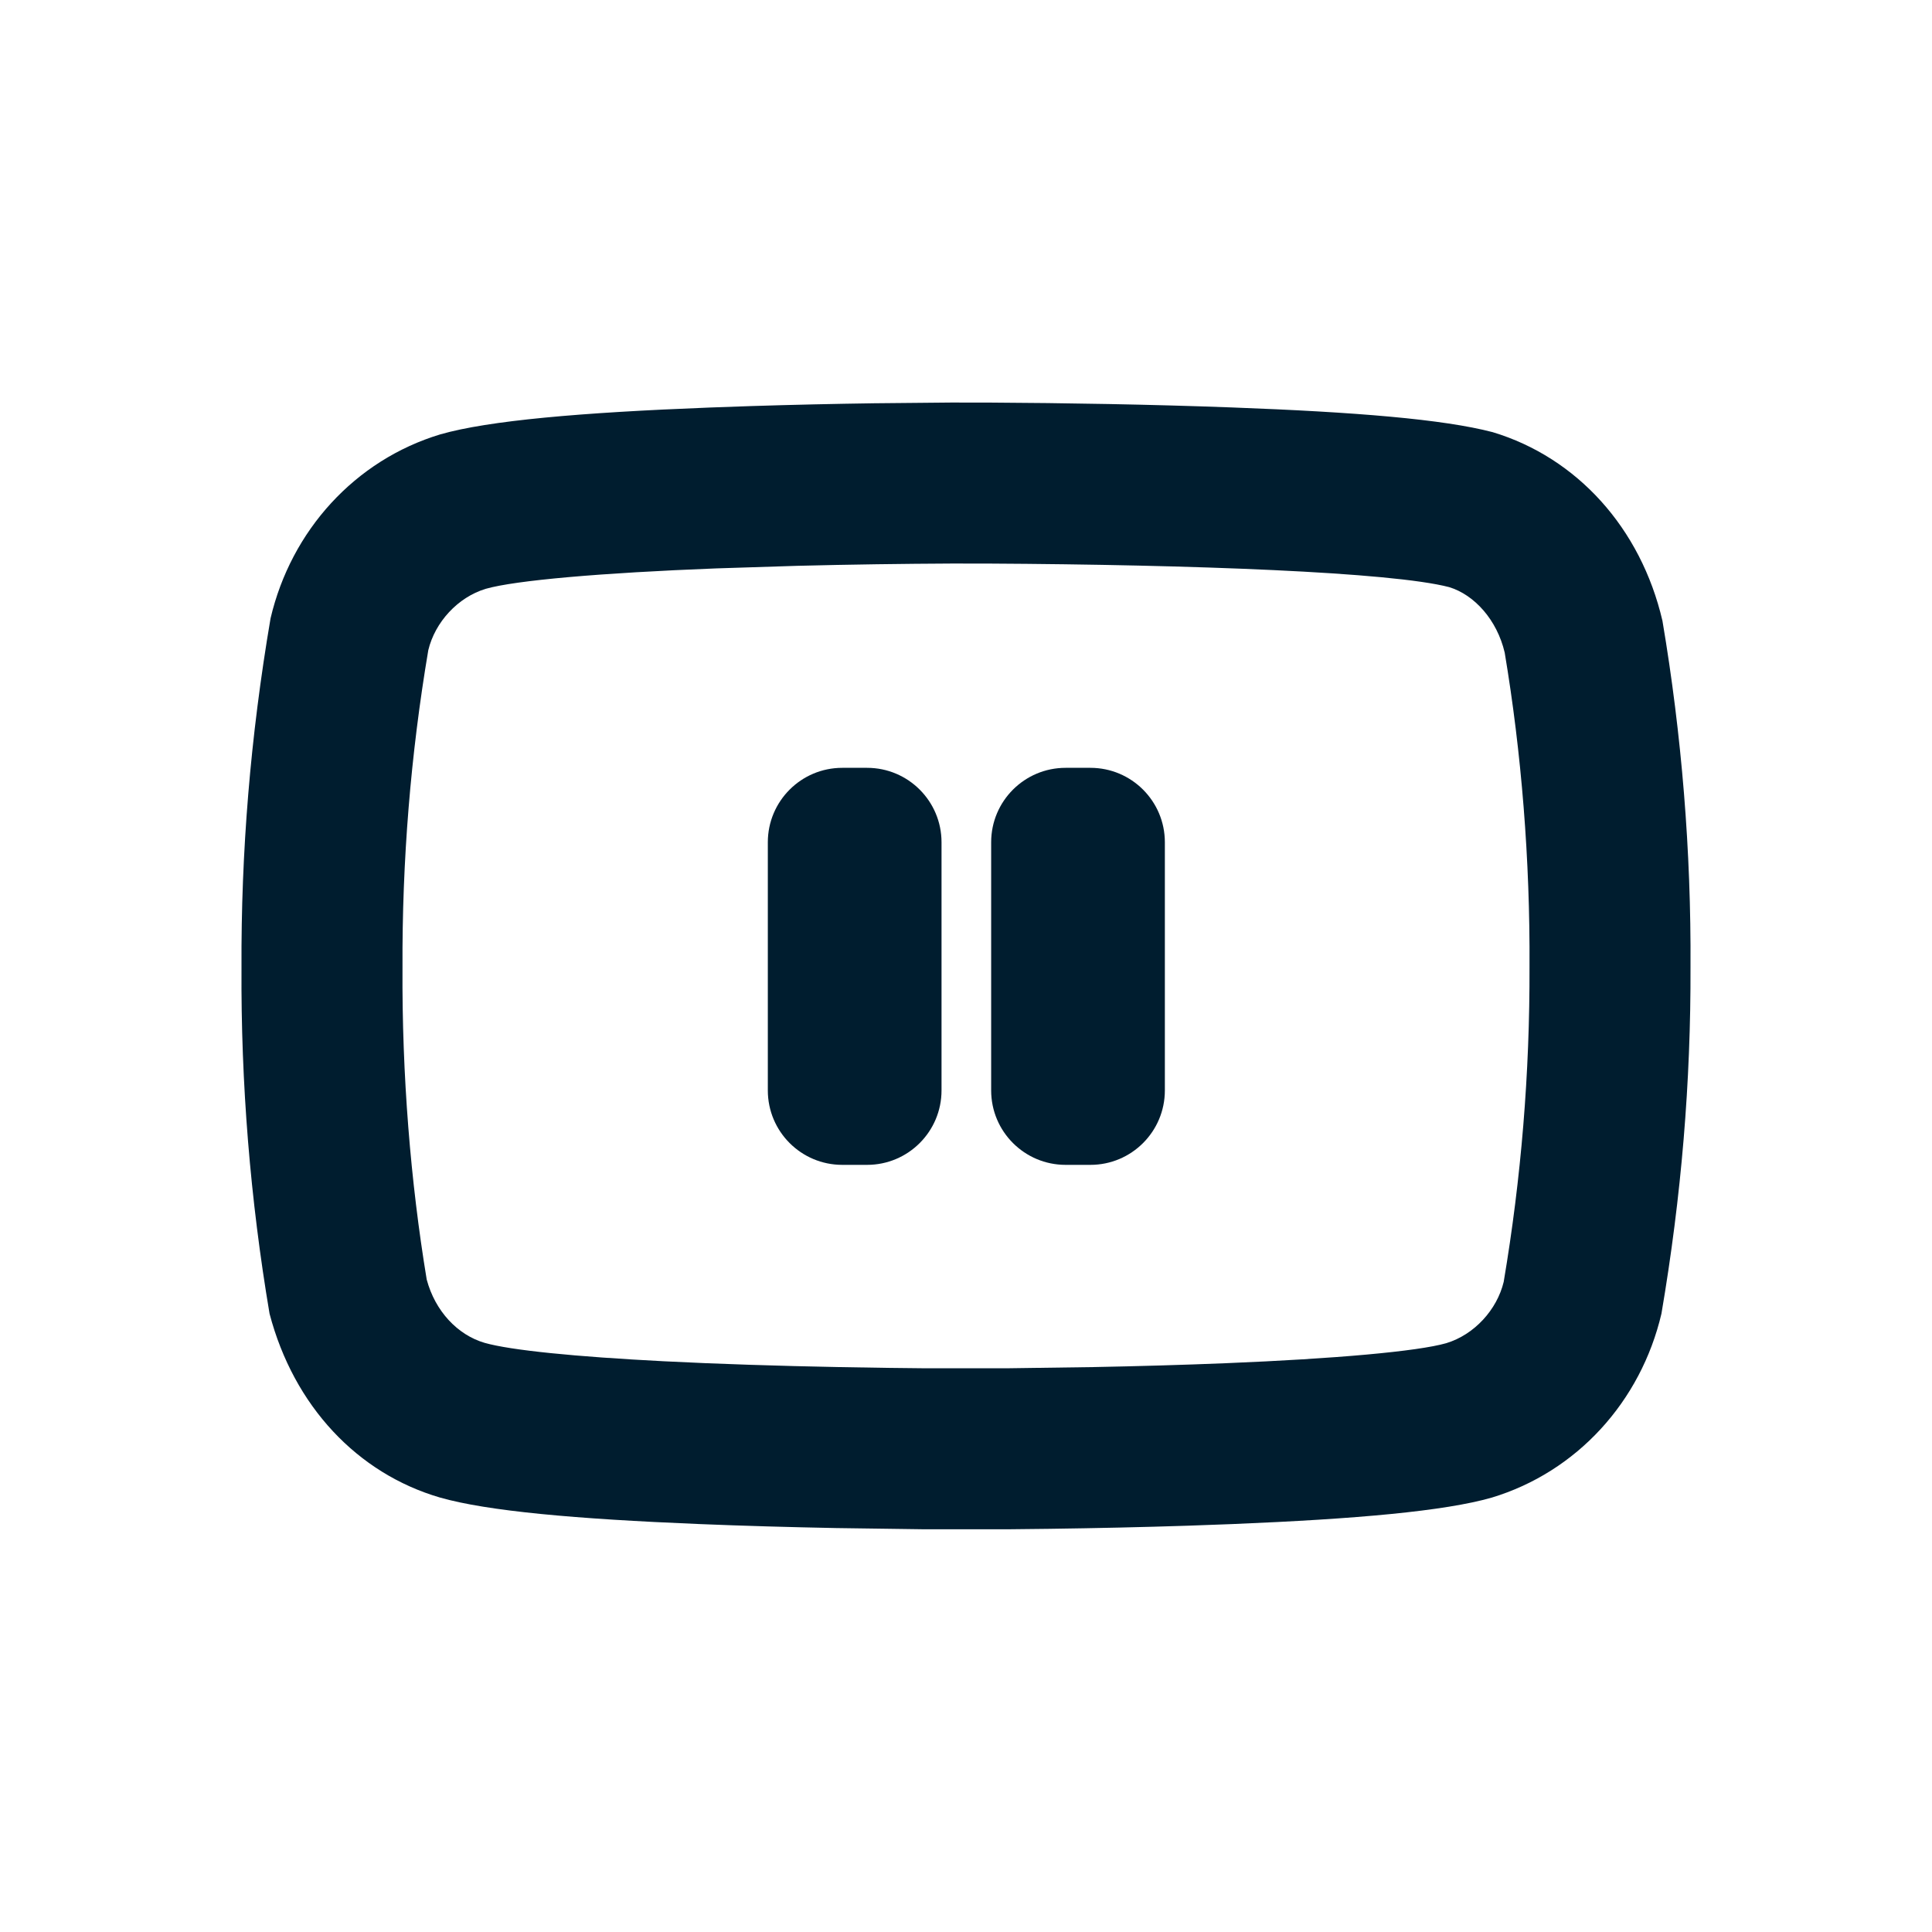 <svg xmlns="http://www.w3.org/2000/svg" viewBox="0 0 50 50" width="50" height="50" preserveAspectRatio="xMidYMid meet" style="width: 100%; height: 100%; transform: translate3d(0px, 0px, 0px);"><defs><clipPath id="__lottie_element_163"><rect width="50" height="50" x="0" y="0"></rect></clipPath><clipPath id="__lottie_element_165"><path d="M0,0 L500,0 L500,500 L0,500z"></path></clipPath><clipPath id="__lottie_element_169"><path d="M0,0 L500,0 L500,500 L0,500z"></path></clipPath></defs><g clip-path="url(#__lottie_element_163)"><g clip-path="url(#__lottie_element_165)" transform="matrix(0.1,0,0,0.1,0,0)" opacity="1" style="display: block;"><g transform="matrix(1,0,0,1,250,249.977)" opacity="1" style="display: block;"><g opacity="1" transform="matrix(1,0,0,1,0,0)"><path fill="rgb(0,29,47)" fill-opacity="1" d=" M5.961,-145.79 C5.961,-145.79 -3.907,-145.799 -3.907,-145.799 C-3.907,-145.799 -23.741,-145.611 -23.741,-145.611 C-34.046,-145.463 -44.825,-145.228 -55.59,-144.886 C-55.59,-144.886 -66.332,-144.508 -66.332,-144.508 C-99.831,-143.209 -123.497,-141.147 -136.021,-137.572 C-158.095,-130.909 -174.646,-112.699 -179.98,-89.954 C-185.208,-59.262 -187.638,-29.434 -187.5,0.443 C-187.677,30.326 -185.246,60.38 -180.239,90.008 C-173.943,113.954 -157.47,131.354 -136.143,137.582 C-123.818,141.1 -101.096,143.139 -68.926,144.451 C-57.599,144.913 -45.691,145.251 -33.64,145.483 C-33.64,145.483 -10.85,145.799 -10.85,145.799 C-10.85,145.799 10.85,145.799 10.85,145.799 C10.85,145.799 21.557,145.681 21.557,145.681 C33.654,145.517 45.755,145.253 57.421,144.872 C57.421,144.872 68.925,144.451 68.925,144.451 C101.095,143.139 123.817,141.1 136.021,137.617 C158.095,130.954 174.646,112.745 179.98,90 C185.17,59.529 187.6,29.928 187.5,0.276 C187.677,-29.633 185.246,-59.688 180.239,-89.316 C174.646,-113.346 158.096,-131.555 136.325,-138.129 C123.523,-141.481 100.875,-143.337 68.852,-144.529 C47.852,-145.311 25.709,-145.685 5.961,-145.79z M-3.718,-104.133 C-3.718,-104.133 5.832,-104.124 5.832,-104.124 C58.626,-103.843 110.077,-101.928 125.049,-98.026 C131.547,-96.048 137.421,-89.584 139.414,-81.087 C143.761,-55.121 145.997,-27.47 145.834,0.224 C145.926,27.697 143.69,54.928 139.155,81.772 C137.422,88.982 131.547,95.446 124.281,97.64 C116.844,99.76 95.689,101.658 67.228,102.819 C56.217,103.268 44.59,103.597 32.808,103.824 C32.808,103.824 10.502,104.134 10.502,104.134 C10.502,104.134 -10.502,104.134 -10.502,104.134 C-10.502,104.134 -20.991,104.018 -20.991,104.018 C-36.772,103.804 -52.547,103.418 -67.228,102.819 C-67.228,102.819 -78.208,102.316 -78.208,102.316 C-101.092,101.146 -117.876,99.466 -124.585,97.551 C-131.56,95.514 -137.38,89.366 -139.568,81.165 C-143.761,55.813 -145.997,28.163 -145.834,0.469 C-145.961,-27.237 -143.725,-54.678 -139.155,-81.726 C-137.421,-88.937 -131.547,-95.401 -124.281,-97.595 C-116.582,-99.79 -94.422,-101.721 -64.717,-102.873 C-64.717,-102.873 -43.743,-103.54 -43.743,-103.54 C-29.776,-103.895 -16.037,-104.077 -3.718,-104.133z"></path></g></g><g clip-path="url(#__lottie_element_169)" transform="matrix(1,0,0,1,0,0)" opacity="1" style="display: block;"><g transform="matrix(0.741,0,0,0.741,256.829,249.798)" opacity="1" style="display: none;"><g opacity="1" transform="matrix(1,0,0,1,0,0)"><path fill="rgb(0,29,47)" fill-opacity="1" d=" M-64.394,-49.545 C-64.394,-49.545 -64.394,49.545 -64.394,49.545 C-64.394,65.522 -47.15,75.553 -33.262,67.655 C-33.262,67.655 53.86,18.11 53.86,18.11 C67.906,10.122 67.906,-10.122 53.86,-18.11 C53.86,-18.11 -33.262,-67.655 -33.262,-67.655 C-47.15,-75.553 -64.394,-65.522 -64.394,-49.545z M-22.742,-13.748 C-22.742,-13.748 1.404,-0.018 1.404,-0.018 C1.404,-0.018 -22.742,13.711 -22.742,13.711 C-22.742,13.711 -22.742,-13.748 -22.742,-13.748z"></path></g></g><g transform="matrix(1,0,0,1,259.221,249.727)" opacity="1" style="display: none;"><g opacity="1" transform="matrix(1,0,0,1,0,0)"><path fill="rgb(0,29,47)" fill-opacity="1" d=" M-64.394,-49.545 C-64.394,-49.545 -64.394,49.545 -64.394,49.545 C-64.394,65.522 -47.15,75.553 -33.262,67.655 C-33.262,67.655 53.86,18.11 53.86,18.11 C67.906,10.122 67.906,-10.122 53.86,-18.11 C53.86,-18.11 -33.262,-67.655 -33.262,-67.655 C-47.15,-75.553 -64.394,-65.522 -64.394,-49.545z M-22.742,-13.748 C-22.742,-13.748 1.404,-0.018 1.404,-0.018 C1.404,-0.018 -22.742,13.711 -22.742,13.711 C-22.742,13.711 -22.742,-13.748 -22.742,-13.748z"></path></g></g><g transform="matrix(0.741,0,0,0.741,64.839,64.839)" opacity="1" style="display: block;"><g opacity="1" transform="matrix(1,0,0,1,211,250)"><path fill="rgb(0,29,47)" fill-opacity="1" d=" M4.333,-69.333 C4.333,-69.333 -4.334,-69.333 -4.334,-69.333 C-18.693,-69.333 -30.334,-57.692 -30.334,-43.333 C-30.334,-43.333 -30.334,43.333 -30.334,43.333 C-30.334,57.692 -18.693,69.333 -4.334,69.333 C-4.334,69.333 4.333,69.333 4.333,69.333 C18.692,69.333 30.333,57.692 30.333,43.333 C30.333,43.333 30.333,-43.333 30.333,-43.333 C30.333,-57.692 18.692,-69.333 4.333,-69.333z"></path></g><g opacity="1" transform="matrix(1,0,0,1,289,250)"><path fill="rgb(0,29,47)" fill-opacity="1" d=" M4.333,-69.333 C4.333,-69.333 -4.333,-69.333 -4.333,-69.333 C-18.692,-69.333 -30.333,-57.692 -30.333,-43.333 C-30.333,-43.333 -30.333,43.333 -30.333,43.333 C-30.333,57.692 -18.692,69.333 -4.333,69.333 C-4.333,69.333 4.333,69.333 4.333,69.333 C18.692,69.333 30.333,57.692 30.333,43.333 C30.333,43.333 30.333,-43.333 30.333,-43.333 C30.333,-57.692 18.692,-69.333 4.333,-69.333z"></path></g></g></g></g></g></svg>